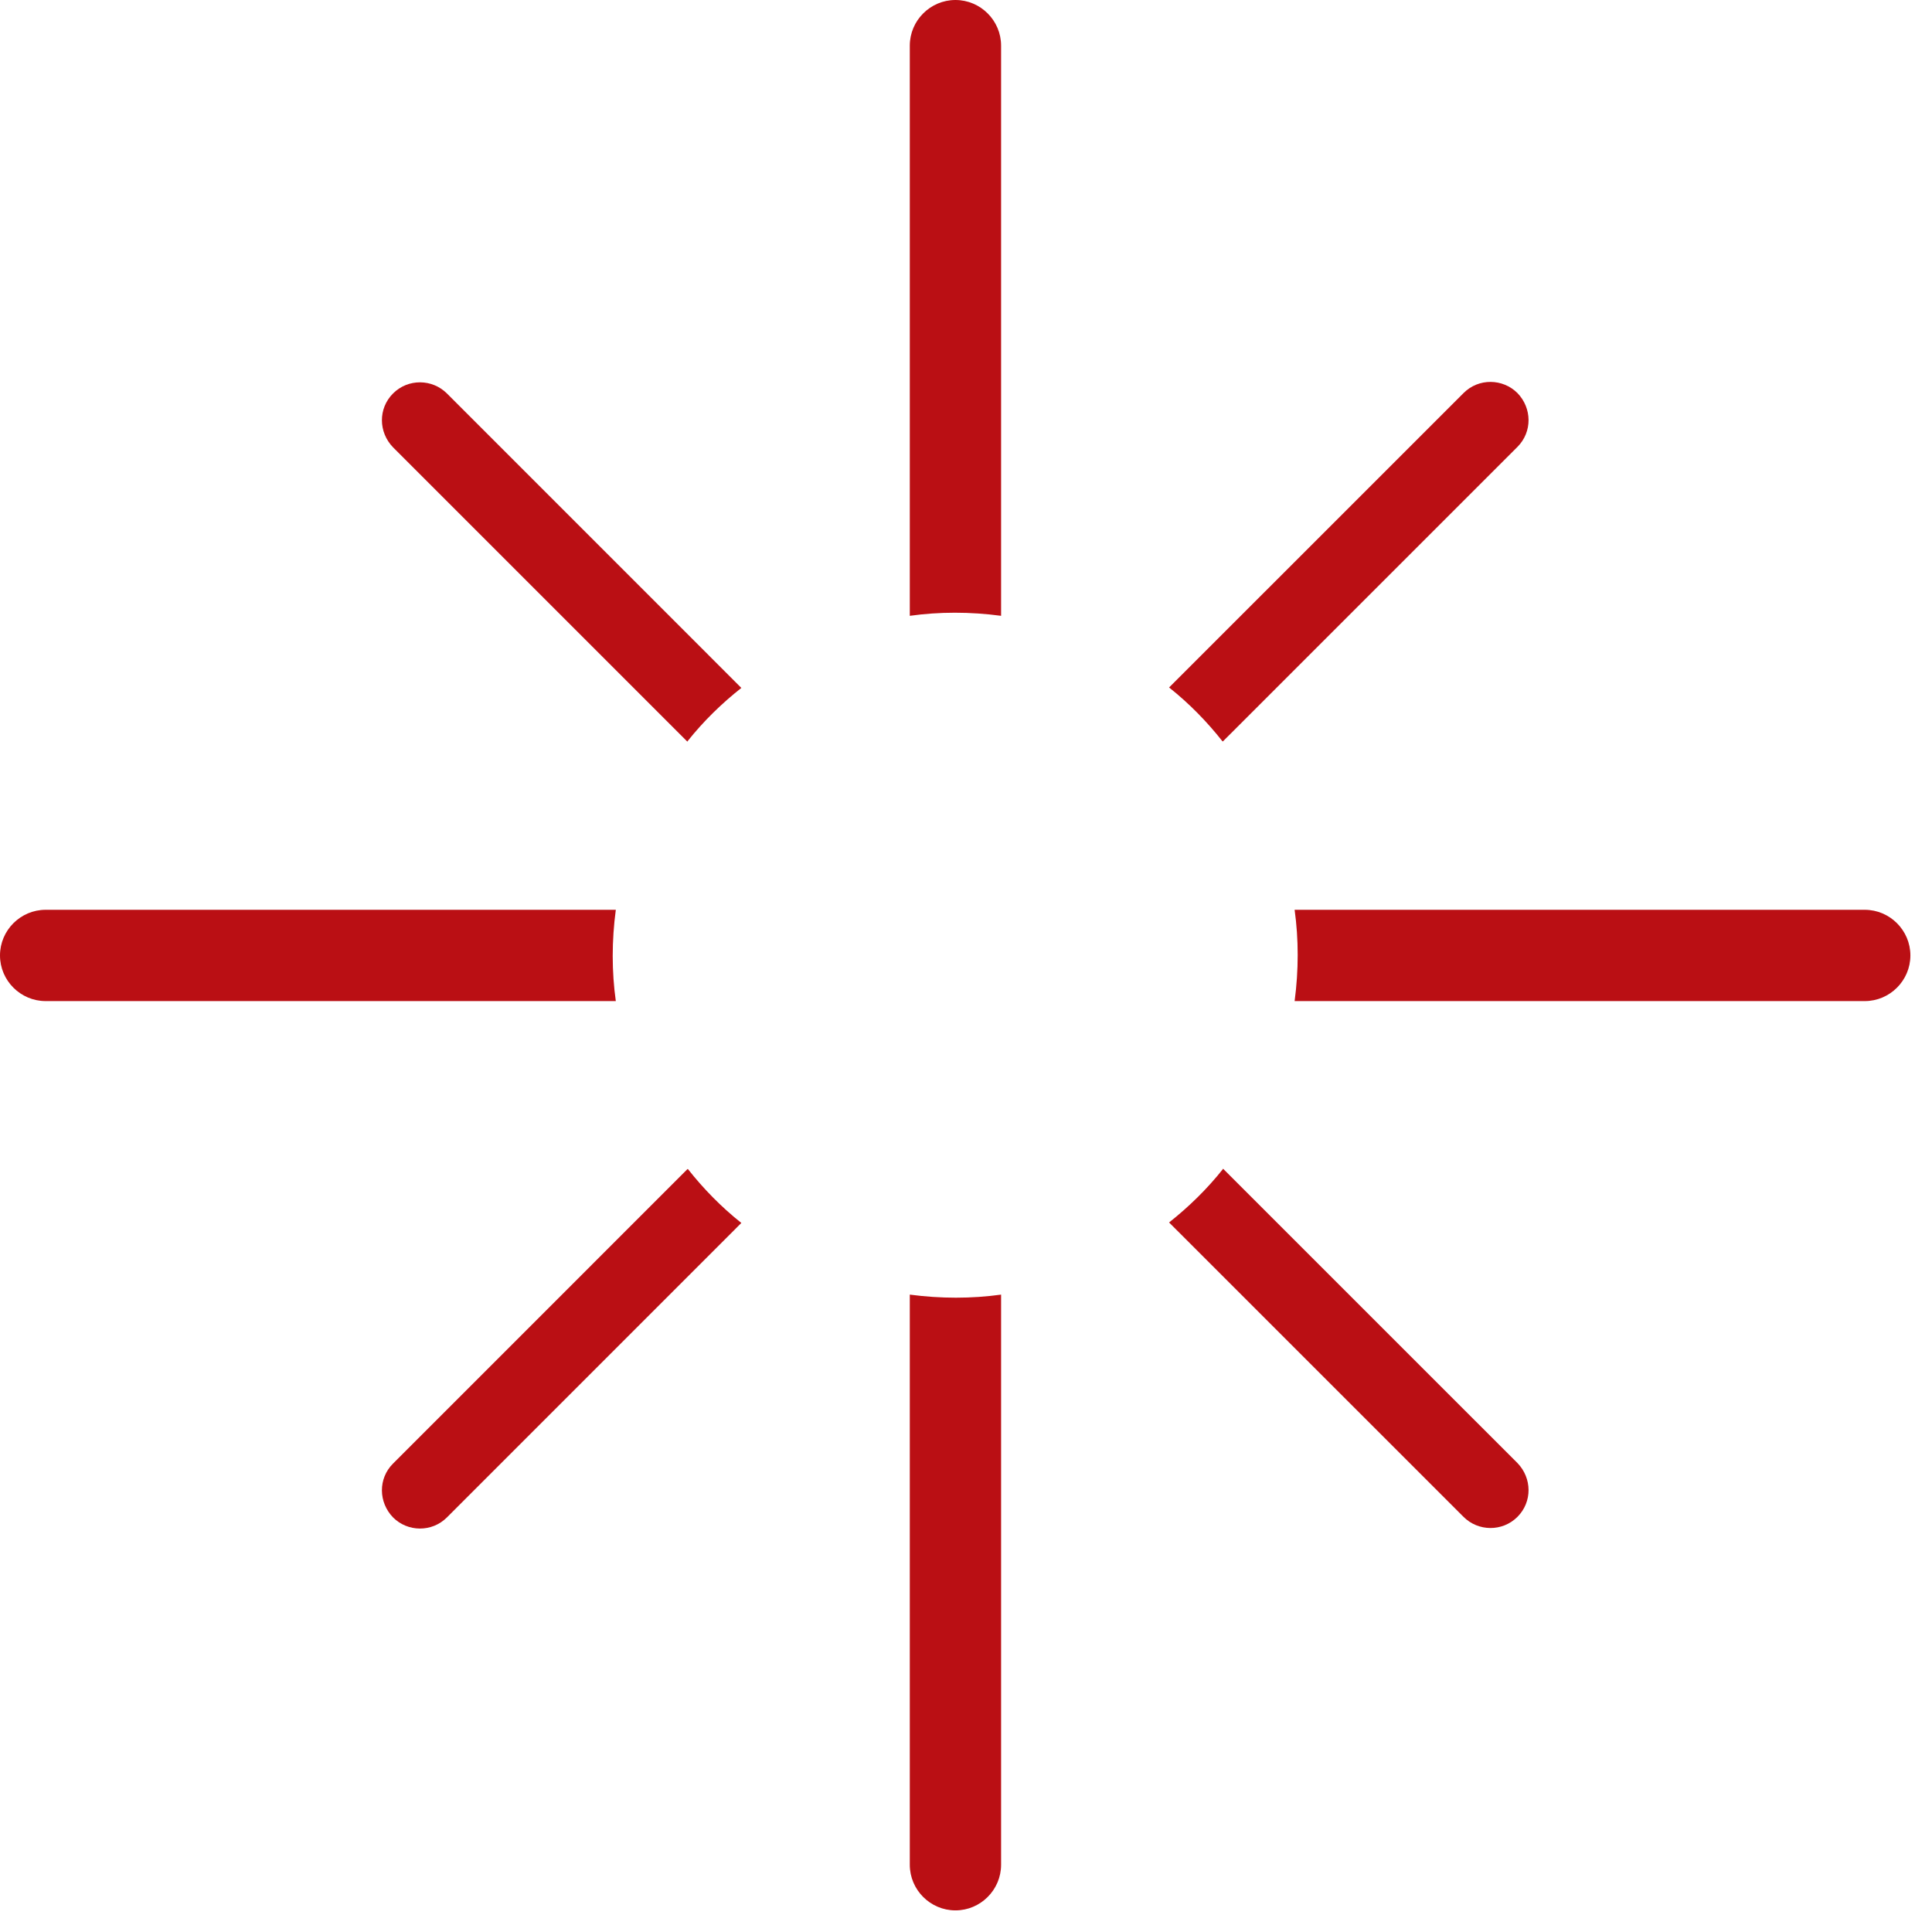<?xml version="1.0" encoding="UTF-8"?> <svg xmlns="http://www.w3.org/2000/svg" width="43" height="43" viewBox="0 0 43 43" fill="none"><path d="M22.281 13.706V1.016C22.281 0.457 21.824 0 21.265 0C20.706 0 20.249 0.457 20.249 1.016V13.706C20.909 13.614 21.59 13.614 22.281 13.706Z" fill="#BA0F14"></path><path d="M13.706 20.249H1.016C0.457 20.249 0 20.706 0 21.265C0 21.824 0.457 22.281 1.016 22.281H13.706C13.614 21.621 13.614 20.94 13.706 20.249Z" fill="#BA0F14"></path><path d="M41.503 20.249H28.814C28.905 20.909 28.905 21.59 28.814 22.281H41.503C42.062 22.281 42.519 21.824 42.519 21.265C42.519 20.706 42.062 20.249 41.503 20.249Z" fill="#BA0F14"></path><path d="M20.249 28.814V41.503C20.249 42.062 20.706 42.519 21.265 42.519C21.824 42.519 22.281 42.062 22.281 41.503V28.814C21.621 28.905 20.94 28.905 20.249 28.814Z" fill="#BA0F14"></path><path d="M15.301 16.499C15.656 16.052 16.063 15.656 16.5 15.311L9.947 8.757C9.621 8.432 9.083 8.422 8.748 8.757C8.412 9.093 8.423 9.621 8.748 9.956L15.301 16.509V16.499Z" fill="#BA0F14"></path><path d="M27.219 16.5L33.773 9.947C34.108 9.611 34.098 9.083 33.773 8.748C33.447 8.423 32.909 8.412 32.574 8.748L26.02 15.301C26.468 15.656 26.864 16.063 27.209 16.5H27.219Z" fill="#BA0F14"></path><path d="M15.301 26.02L8.748 32.574C8.412 32.909 8.423 33.437 8.748 33.773C9.073 34.098 9.611 34.108 9.947 33.773L16.5 27.219C16.053 26.864 15.656 26.457 15.311 26.02H15.301Z" fill="#BA0F14"></path><path d="M27.219 26.019C26.864 26.466 26.457 26.862 26.02 27.208L32.574 33.761C32.899 34.086 33.437 34.096 33.773 33.761C34.108 33.425 34.098 32.897 33.773 32.562L27.219 26.009V26.019Z" fill="#BA0F14"></path></svg> 